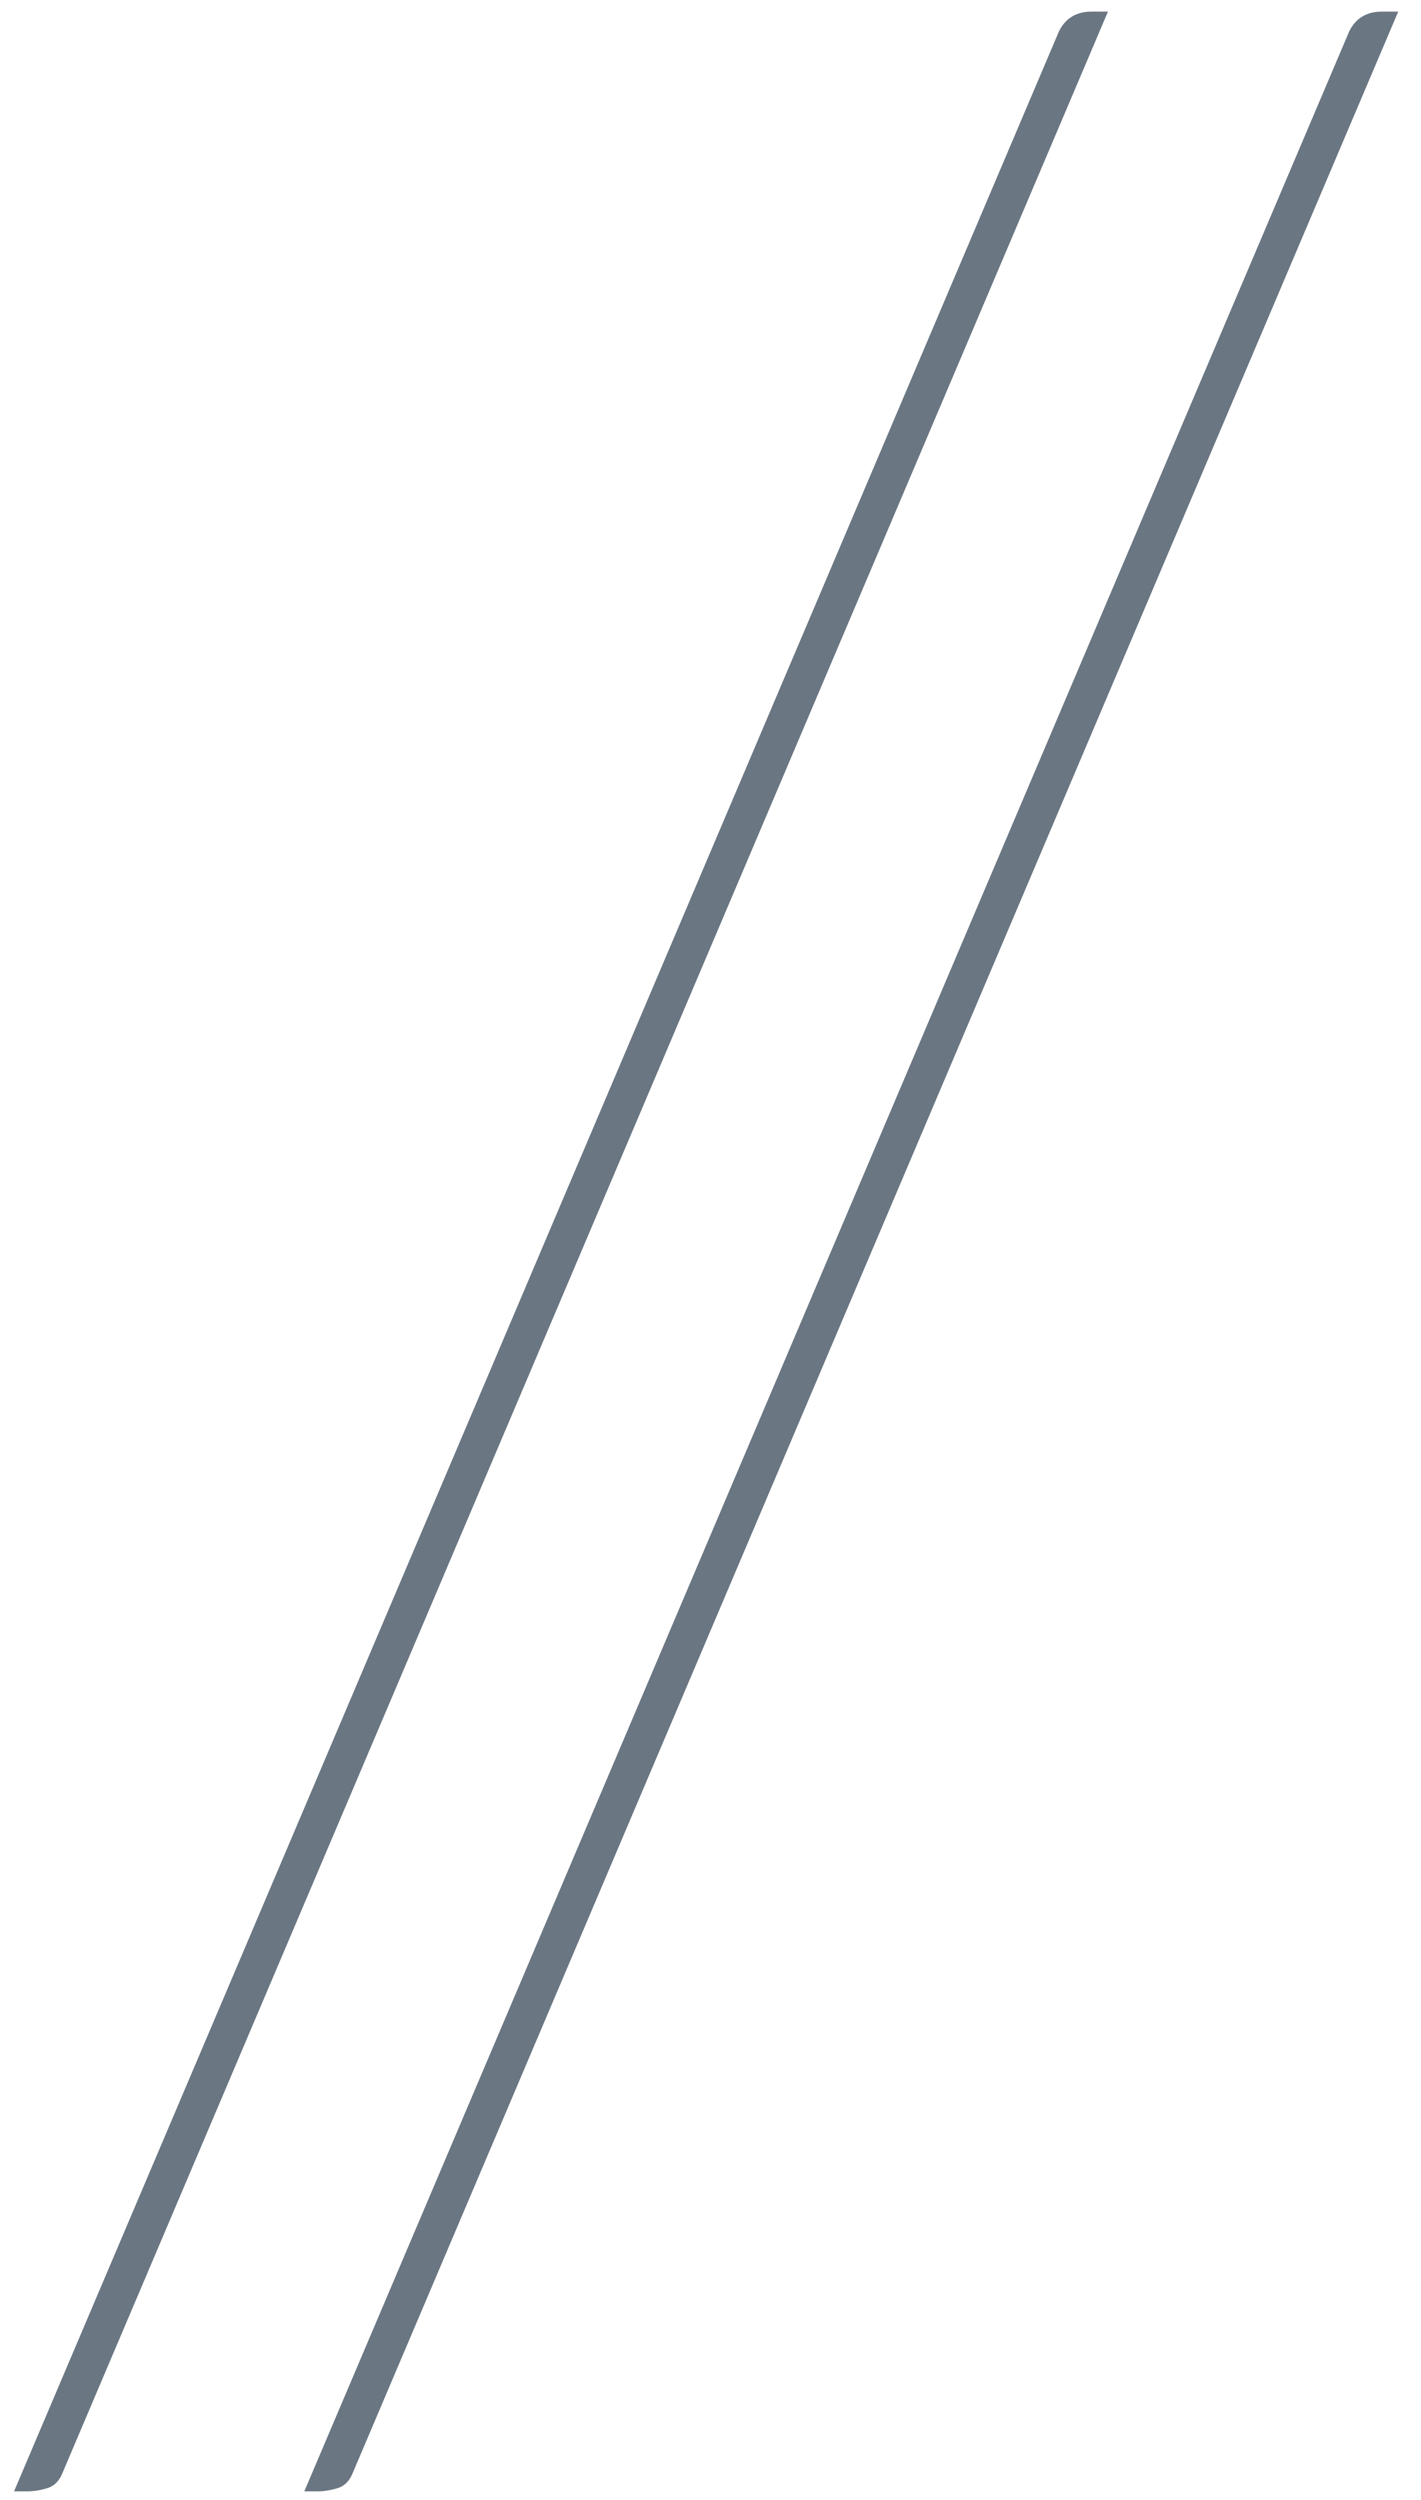 <svg version="1.0" xmlns="http://www.w3.org/2000/svg" width="39.165" height="68.86"><path fill="#6A7682" d="M9.736 68.09c-.09.24-.232.389-.427.45-.196.06-.383.09-.562.09h-.36L37.188.86c.18-.36.479-.54.899-.54h.45L9.736 68.09zM1.736 68.09c-.09.24-.232.389-.427.45-.196.06-.383.09-.562.09h-.36L29.188.86c.18-.36.479-.54.899-.54h.45L1.736 68.09z"/></svg>
